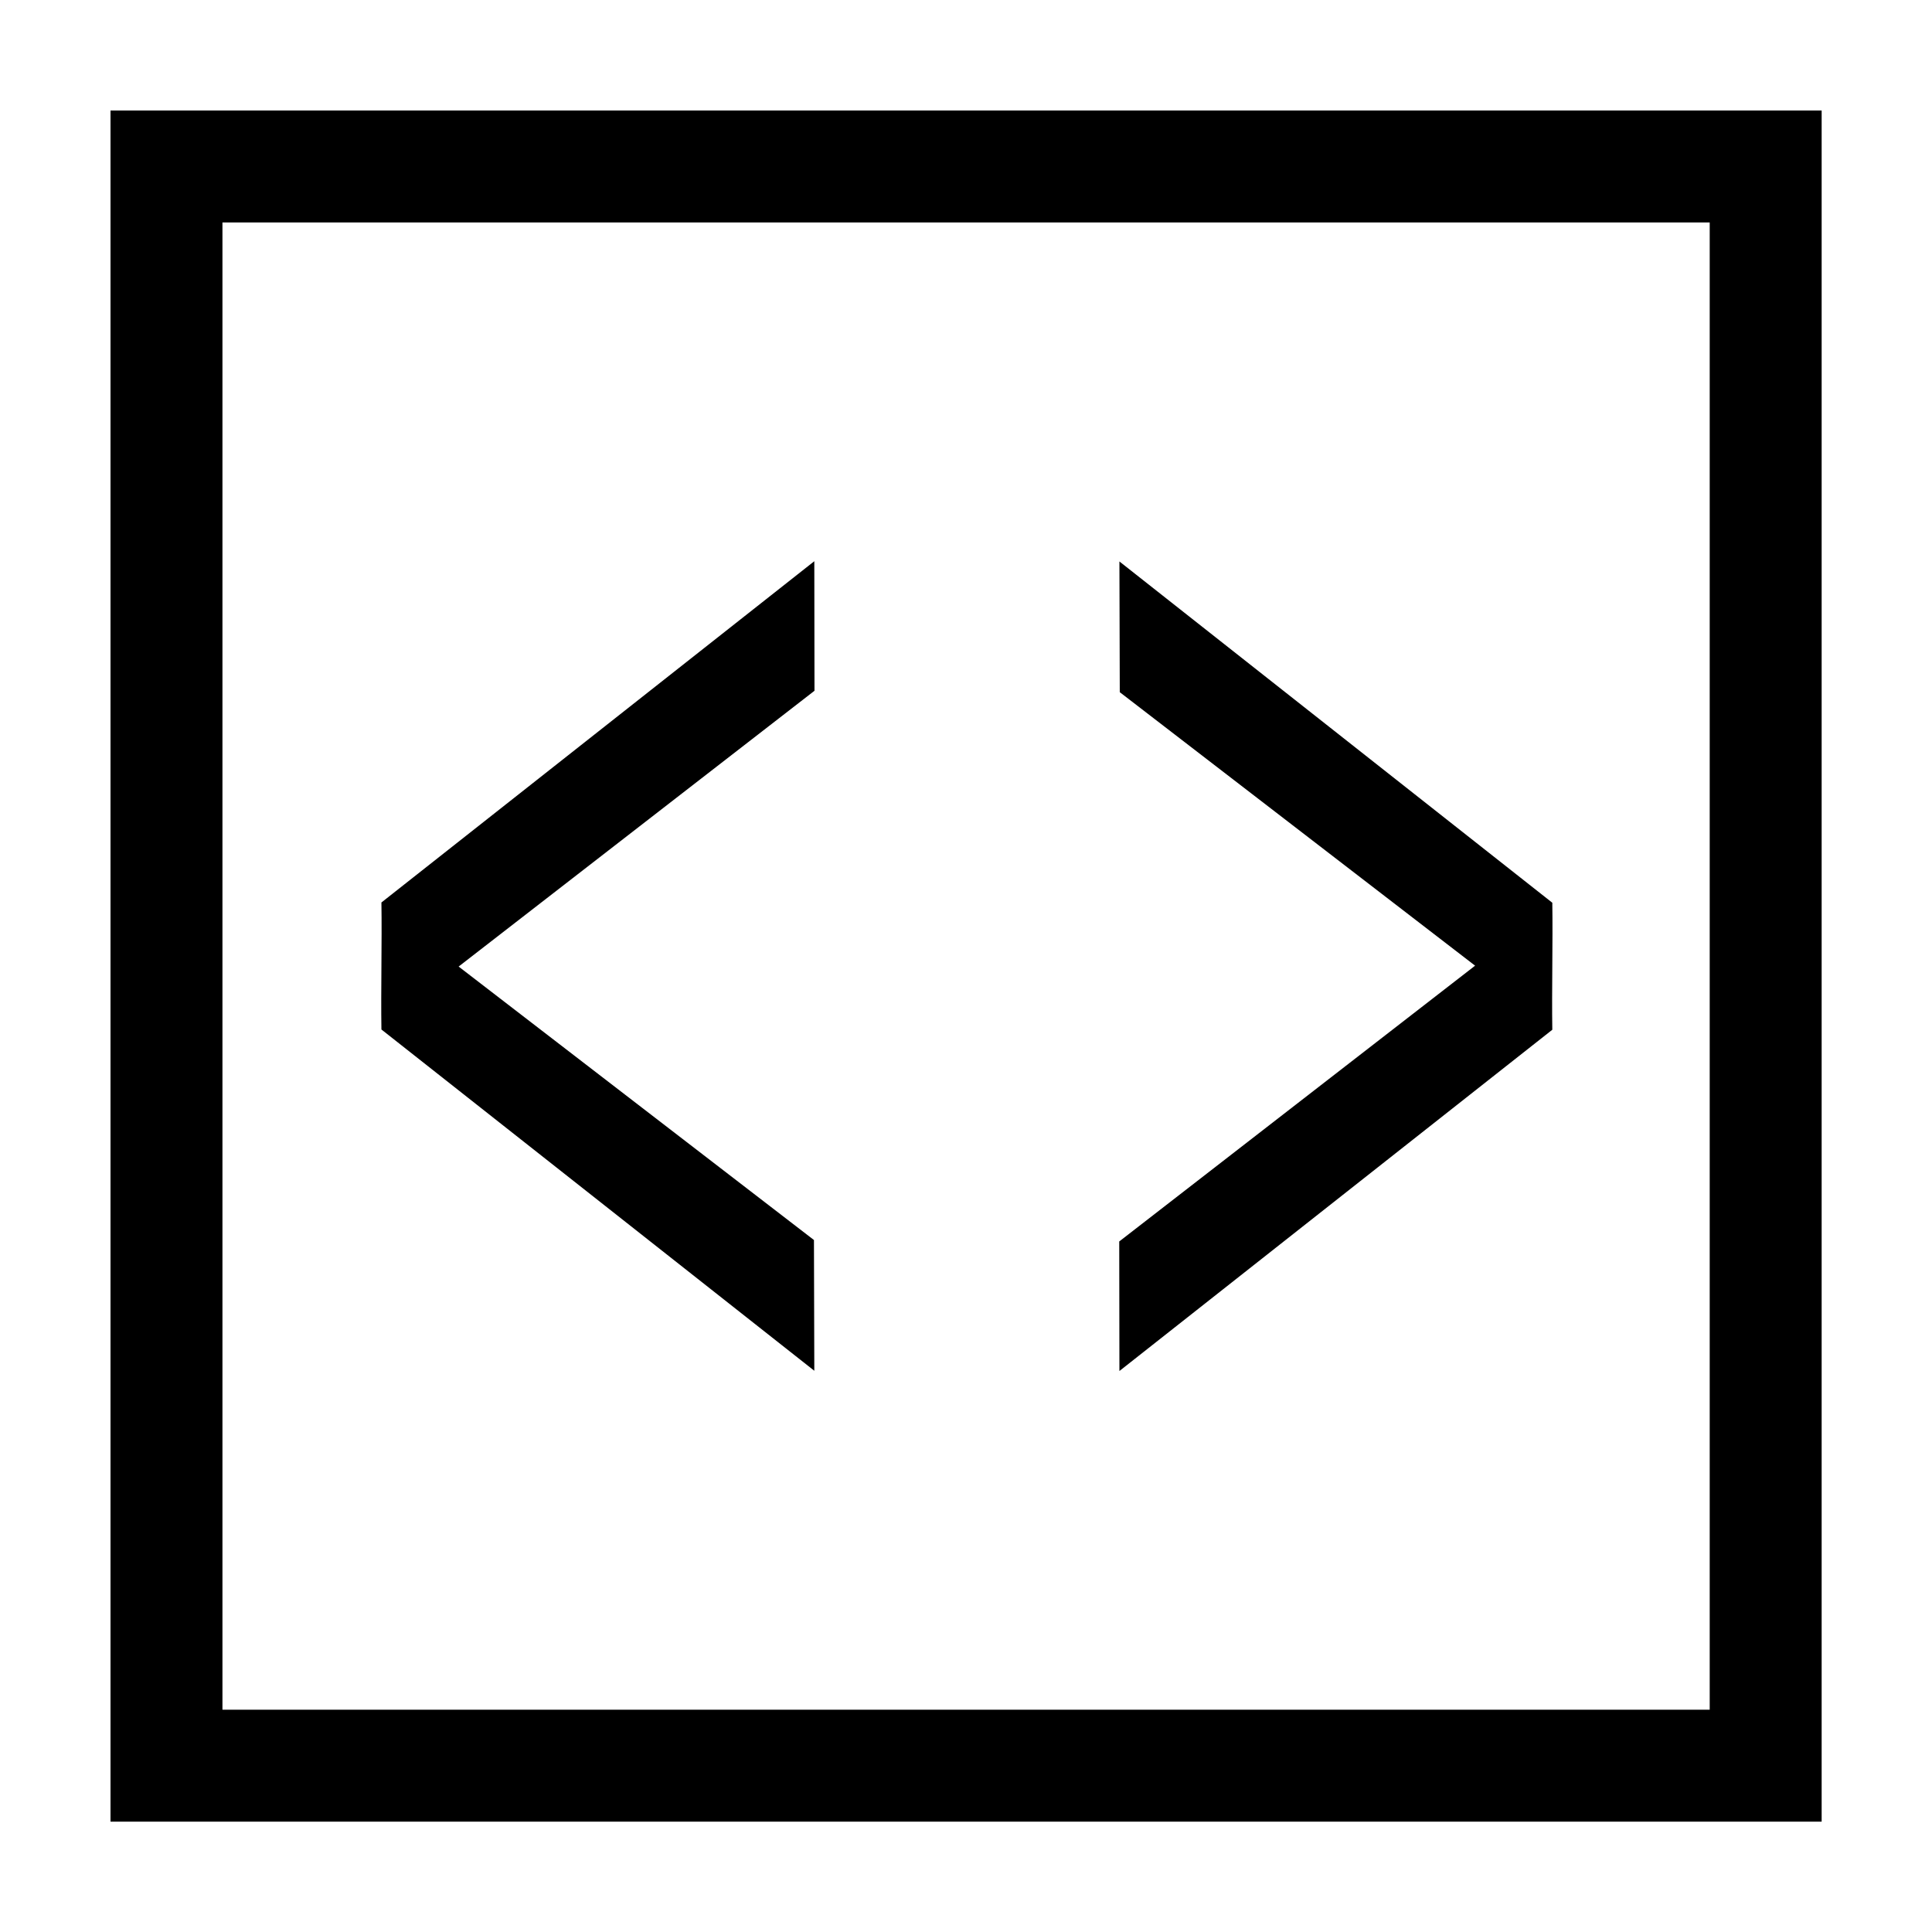 <?xml version="1.0" encoding="UTF-8"?>
<!-- Uploaded to: SVG Repo, www.svgrepo.com, Generator: SVG Repo Mixer Tools -->
<svg width="800px" height="800px" version="1.1" viewBox="144 144 512 512" xmlns="http://www.w3.org/2000/svg">
 <path d="m440.61 473 0.047 34.332 114.72-90.438c-0.164-10.676 0.164-22.98 0-33.66l-114.72-90.438 0.094 34.641 94.164 72.477zm-80.762-145.94-0.047-34.332-114.72 90.438c0.164 10.676-0.164 22.98 0 33.66l114.72 90.438-0.094-34.645-94.164-72.473z"/>
 <path transform="matrix(4.742 0 0 4.742 148.09 158.97)" d="m8.441 6.147v89.373h89.373v-89.373z" fill="none" stroke="#000000" stroke-width="6.256"/>
</svg>